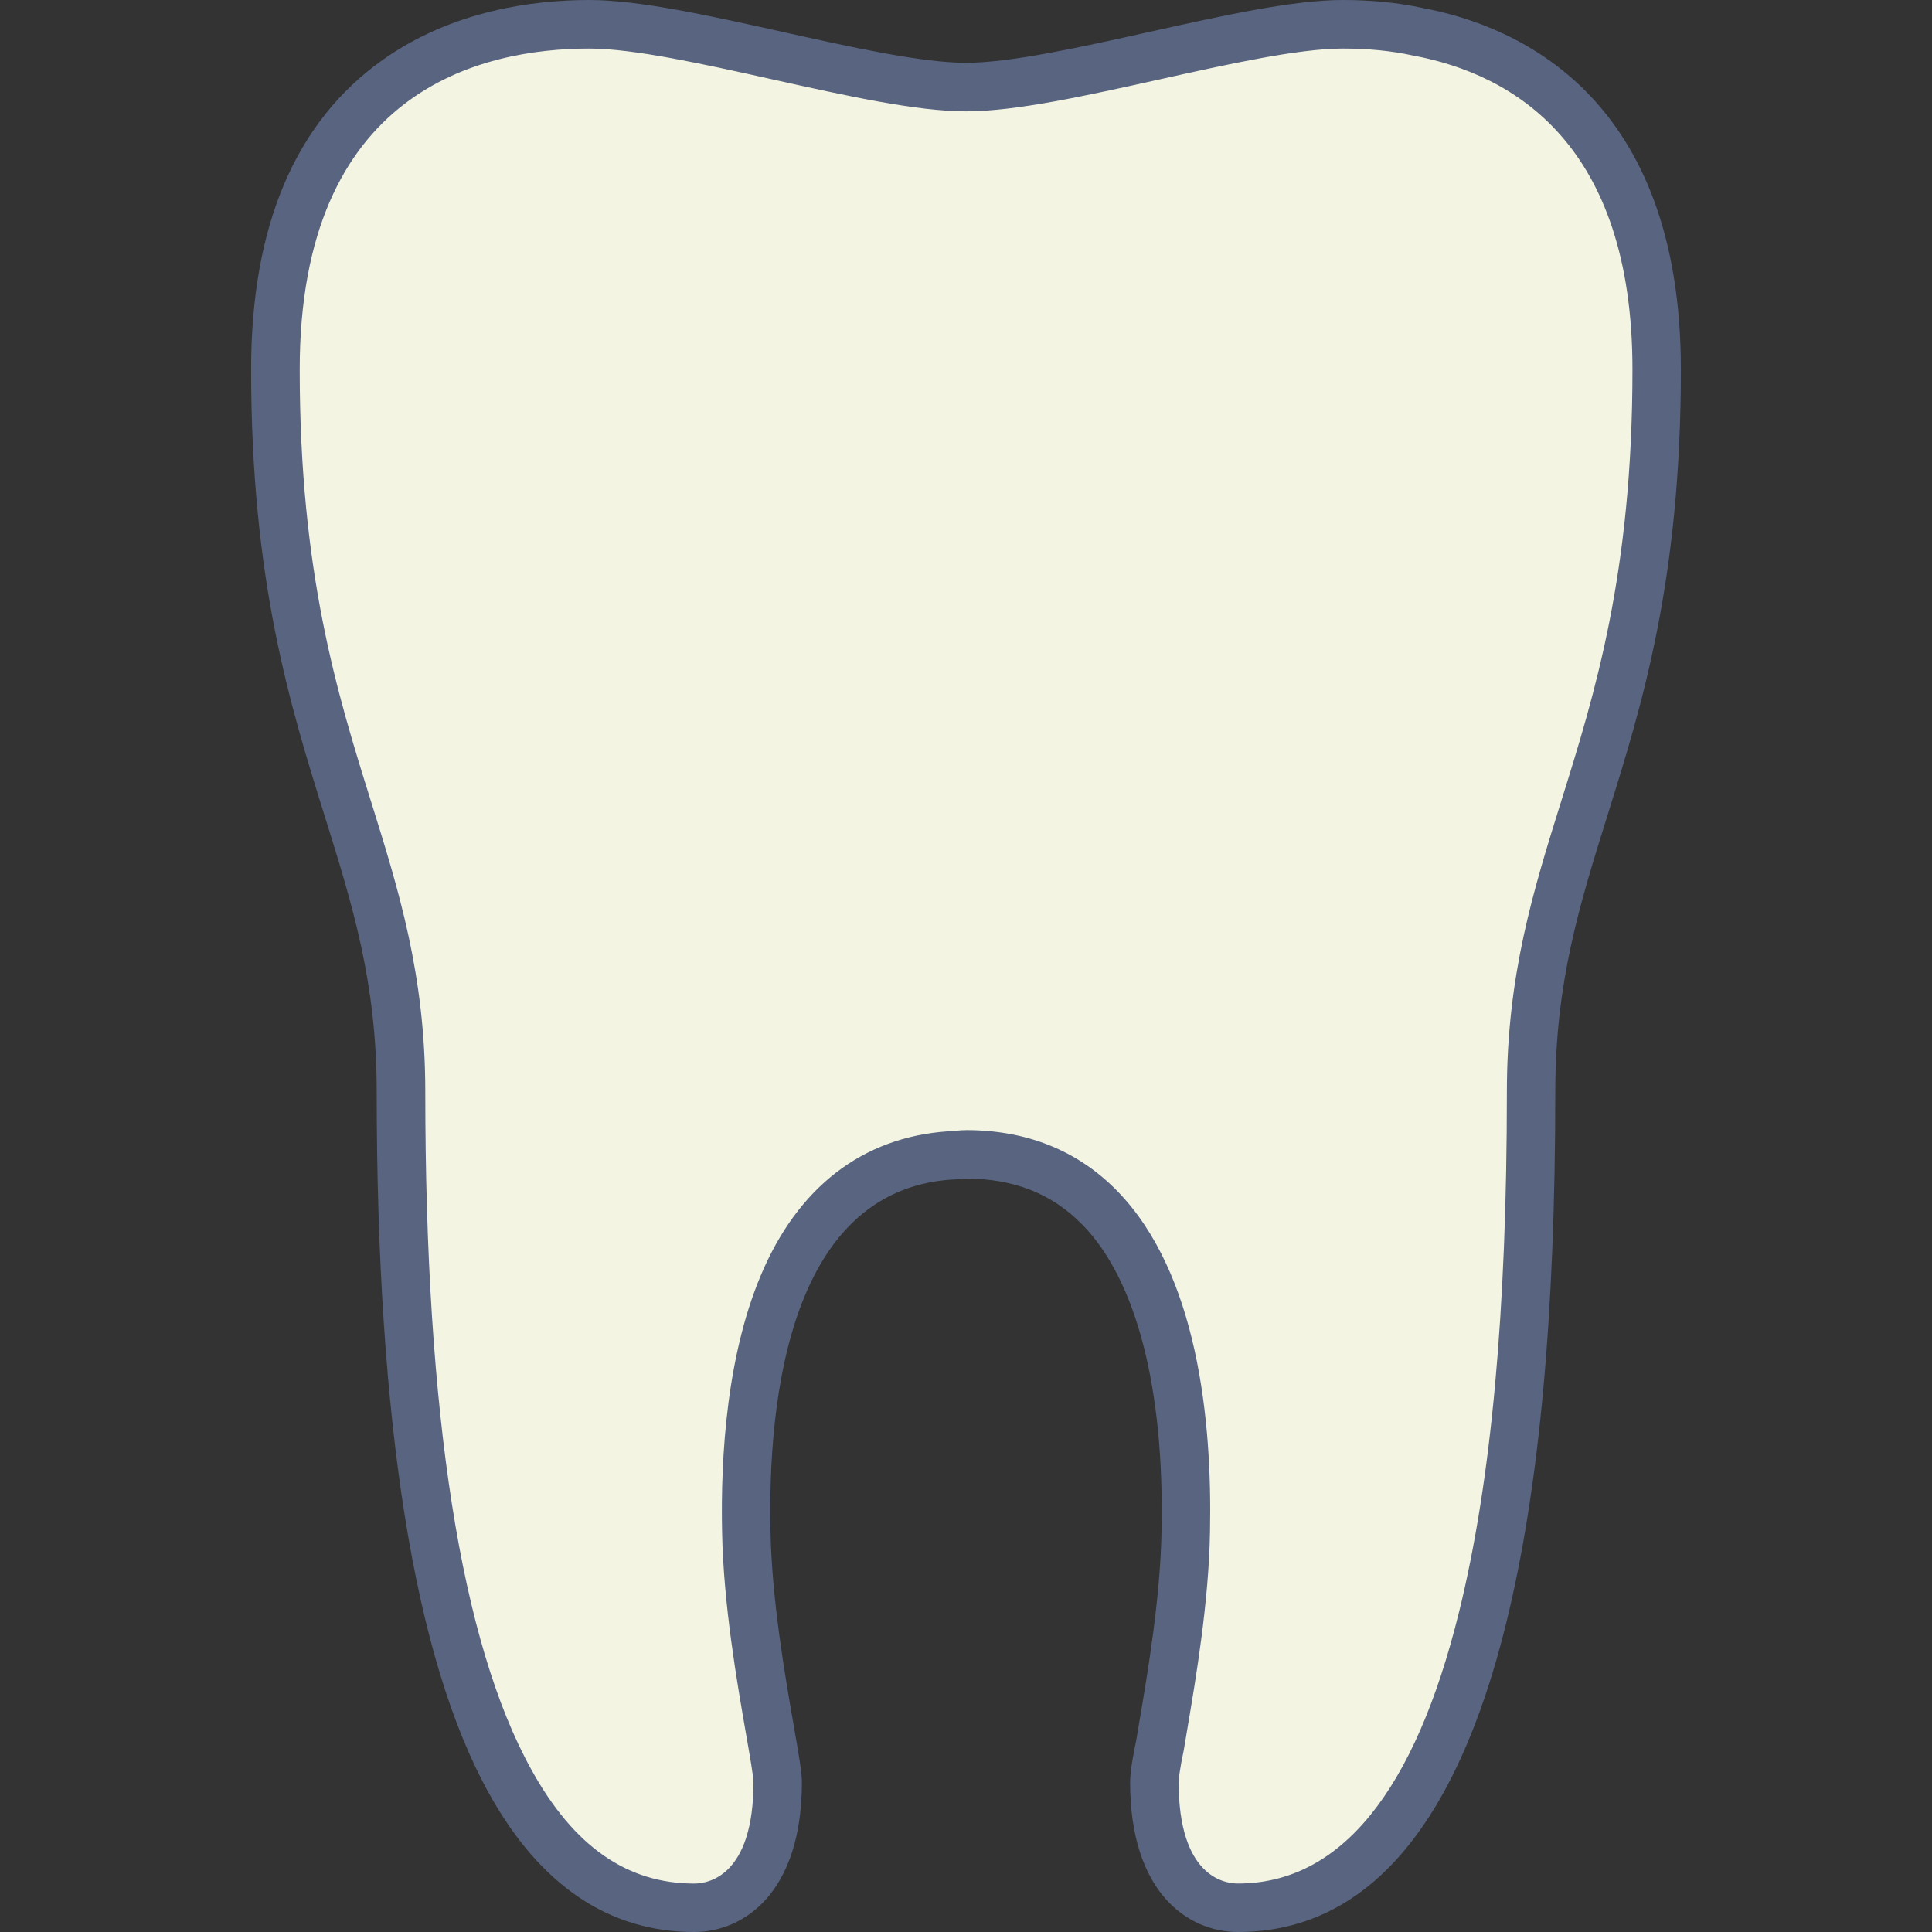 <?xml version="1.0" encoding="UTF-8"?><svg id="_レイヤー_2" xmlns="http://www.w3.org/2000/svg" xmlns:xlink="http://www.w3.org/1999/xlink" viewBox="0 0 480 480"><rect x="0" y="0" width="480" height="480" fill="#333333" stroke="none"/><defs><clipPath id="clippath"><rect width="480" height="480" fill="none"/></clipPath></defs><g id="Icons"><g clip-path="url(#clippath)"><path d="M99.61,271.2c0-62.39-31.2-85.79-31.2-179.38C68.42,13.98,123.01,6.02,146.41,6.02s70.19,15.6,93.59,15.6,70.19-15.6,93.59-15.6c4.99,0,11.54.31,18.72,1.87,25.74,4.84,59.27,22.93,59.27,83.92,0,93.59-31.2,116.99-31.2,179.38,0,77.99-7.8,202.78-72.84,202.78-7.8,0-20.75-5.62-20.75-31.2,0-1.56.47-4.84,1.4-9.2,2.03-12.32,6.08-33.85,6.4-53.19.94-45.24-10.14-93.59-54.59-93.59-.62,0-1.25,0-1.87.16-42.9,1.25-53.66,48.82-52.72,93.43.47,26.21,7.8,56.62,7.8,62.39,0,25.58-12.95,31.2-20.75,31.2-20.43,0-35.1-12.17-45.7-31.35-23.4-42.12-27.14-117.77-27.14-171.43Z" fill="#f3f4e1"/><path d="M307.54,480c-12.35,0-26.77-9.75-26.77-37.22,0-2.81.93-7.62,1.51-10.32.24-1.48.52-3.09.81-4.81,2.08-12.28,5.22-30.84,5.49-47.36.73-35.34-6.25-62.33-19.67-76.02-7.54-7.7-17-11.45-28.91-11.45-.18,0-.36,0-.53,0-.38.09-.77.14-1.16.15-42.35,1.23-47.55,55.22-46.88,87.29.3,17.08,3.62,36.1,5.81,48.69,1.34,7.7,1.99,11.5,1.99,13.83,0,27.47-14.42,37.22-26.77,37.22-21.18,0-38.33-11.6-50.98-34.46-18.51-33.31-27.89-91.97-27.89-174.34,0-27.13-6.01-46.35-12.97-68.62-8.54-27.34-18.23-58.32-18.23-110.76,0-35.72,11.02-61.63,32.77-77C112.48,2.57,132.59,0,146.41,0c12.36,0,29.72,3.86,48.1,7.94,16.94,3.76,34.45,7.66,45.49,7.66s28.55-3.89,45.49-7.66c18.38-4.08,35.74-7.94,48.1-7.94,7.21,0,13.72.65,19.92,1.99,23.98,4.53,64.1,22.23,64.1,89.82,0,52.44-9.68,83.43-18.23,110.76-6.96,22.26-12.97,41.49-12.97,68.62,0,55.52-3.99,98.72-12.2,132.08-12.53,50.91-34.96,76.73-66.66,76.73ZM240,280.77c15.1,0,27.72,5.07,37.51,15.06,20.12,20.54,23.67,57.38,23.11,84.68-.28,17.4-3.51,36.51-5.65,49.15-.3,1.76-.57,3.39-.82,4.9-.02.1-.03.19-.05.29-1,4.69-1.27,7.24-1.27,7.94,0,23.36,11.27,25.17,14.72,25.17,25.44,0,43.93-22.73,54.97-67.56,7.98-32.4,11.86-74.67,11.86-129.2,0-28.96,6.57-49.97,13.52-72.21,8.29-26.51,17.68-56.57,17.68-107.17,0-56.03-29.56-73.34-54.36-78-.06,0-.11-.02-.17-.03-5.37-1.17-11.07-1.73-17.44-1.73-11.04,0-28.55,3.89-45.49,7.66-18.38,4.08-35.74,7.94-48.1,7.94s-29.72-3.86-48.1-7.94c-16.94-3.76-34.45-7.66-45.49-7.66-26.88,0-71.97,10.36-71.97,79.77,0,50.6,9.39,80.66,17.68,107.17,6.95,22.24,13.52,43.25,13.52,72.21,0,80.3,8.88,136.99,26.38,168.5,10.51,19.02,23.74,28.26,40.44,28.26,3.45,0,14.72-1.82,14.72-25.17,0-1.39-.92-6.66-1.81-11.76-2.26-12.95-5.67-32.53-5.99-50.52-.39-18.44,1.11-44.81,10.45-65.56,9.65-21.44,26.1-33.18,47.59-33.99,1.02-.18,1.9-.18,2.58-.18ZM239.59,292.79s-.01,0-.02,0c0,0,.01,0,.02,0Z" fill="#586480"/></g></g></svg>
